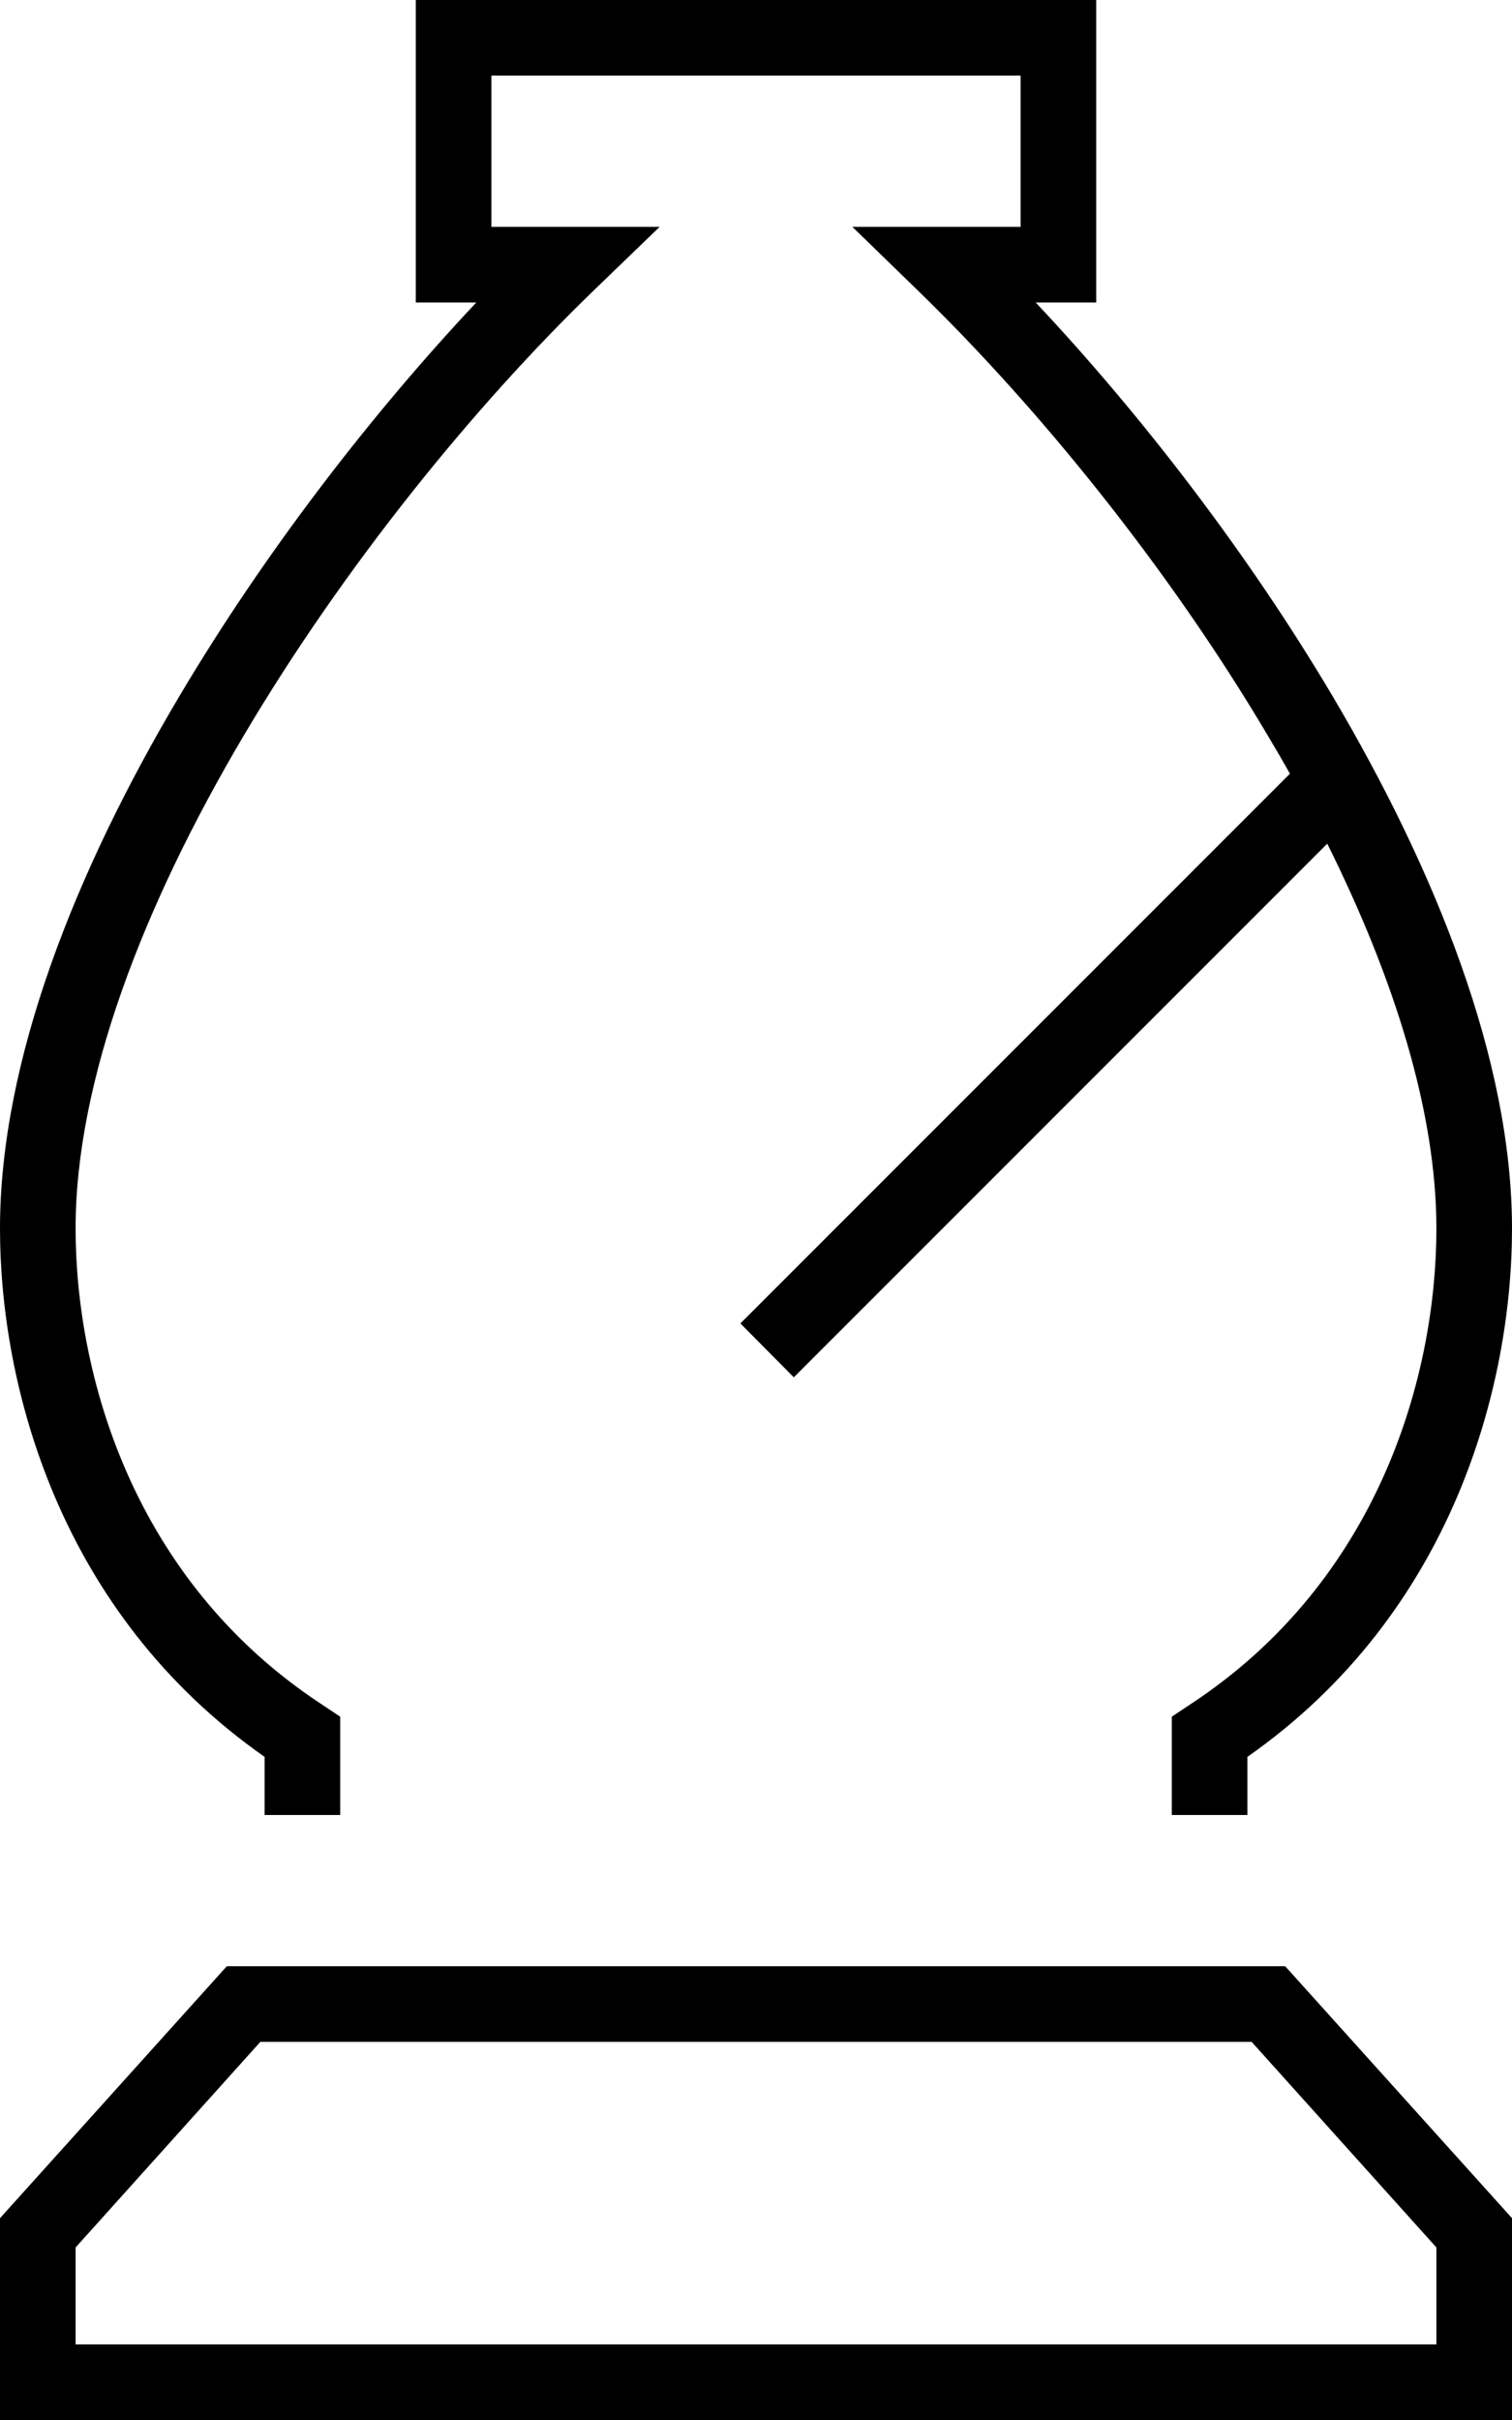 <svg xmlns="http://www.w3.org/2000/svg" viewBox="0 0 320 512"><!--! Font Awesome Pro 6.5.2 by @fontawesome - https://fontawesome.com License - https://fontawesome.com/license (Commercial License) Copyright 2024 Fonticons, Inc. --><path d="M88 0h8H224h8V8 56v8h-8-4.8c22.1 23.5 44.7 52.7 62.9 83.4c21.8 36.9 37.9 77 37.9 112.5c0 33.1-12.4 81.3-56 111.8V384H248V367.5v-4.3l3.6-2.4c40.5-26.4 52.4-70.2 52.4-100.9c0-24.6-8.9-52.9-23.1-81.4L173.7 285.7l-5.7 5.7L156.7 280l5.7-5.7L273 163.7c-1.5-2.7-3.1-5.4-4.7-8.1c-21.2-35.8-48.7-69.5-73.8-93.9L180.4 48h19.7H216V16H104V48h15.9 19.7L125.4 61.7c-25.1 24.3-52.6 58.1-73.8 93.9C30.3 191.6 16 228.7 16 259.9c0 30.6 11.9 74.5 52.4 100.9l3.6 2.4v4.3V384H56V371.7C12.4 341.2 0 293 0 259.9c0-35.5 16-75.6 37.9-112.5c18.2-30.7 40.9-60 62.9-83.4H96 88V56 8 0zM16 496H304V475.5L264.9 432H55.1L16 475.5V496zM0 496V469.3L48 416H272l48 53.3V496v16H304 16 0V496z"/></svg>